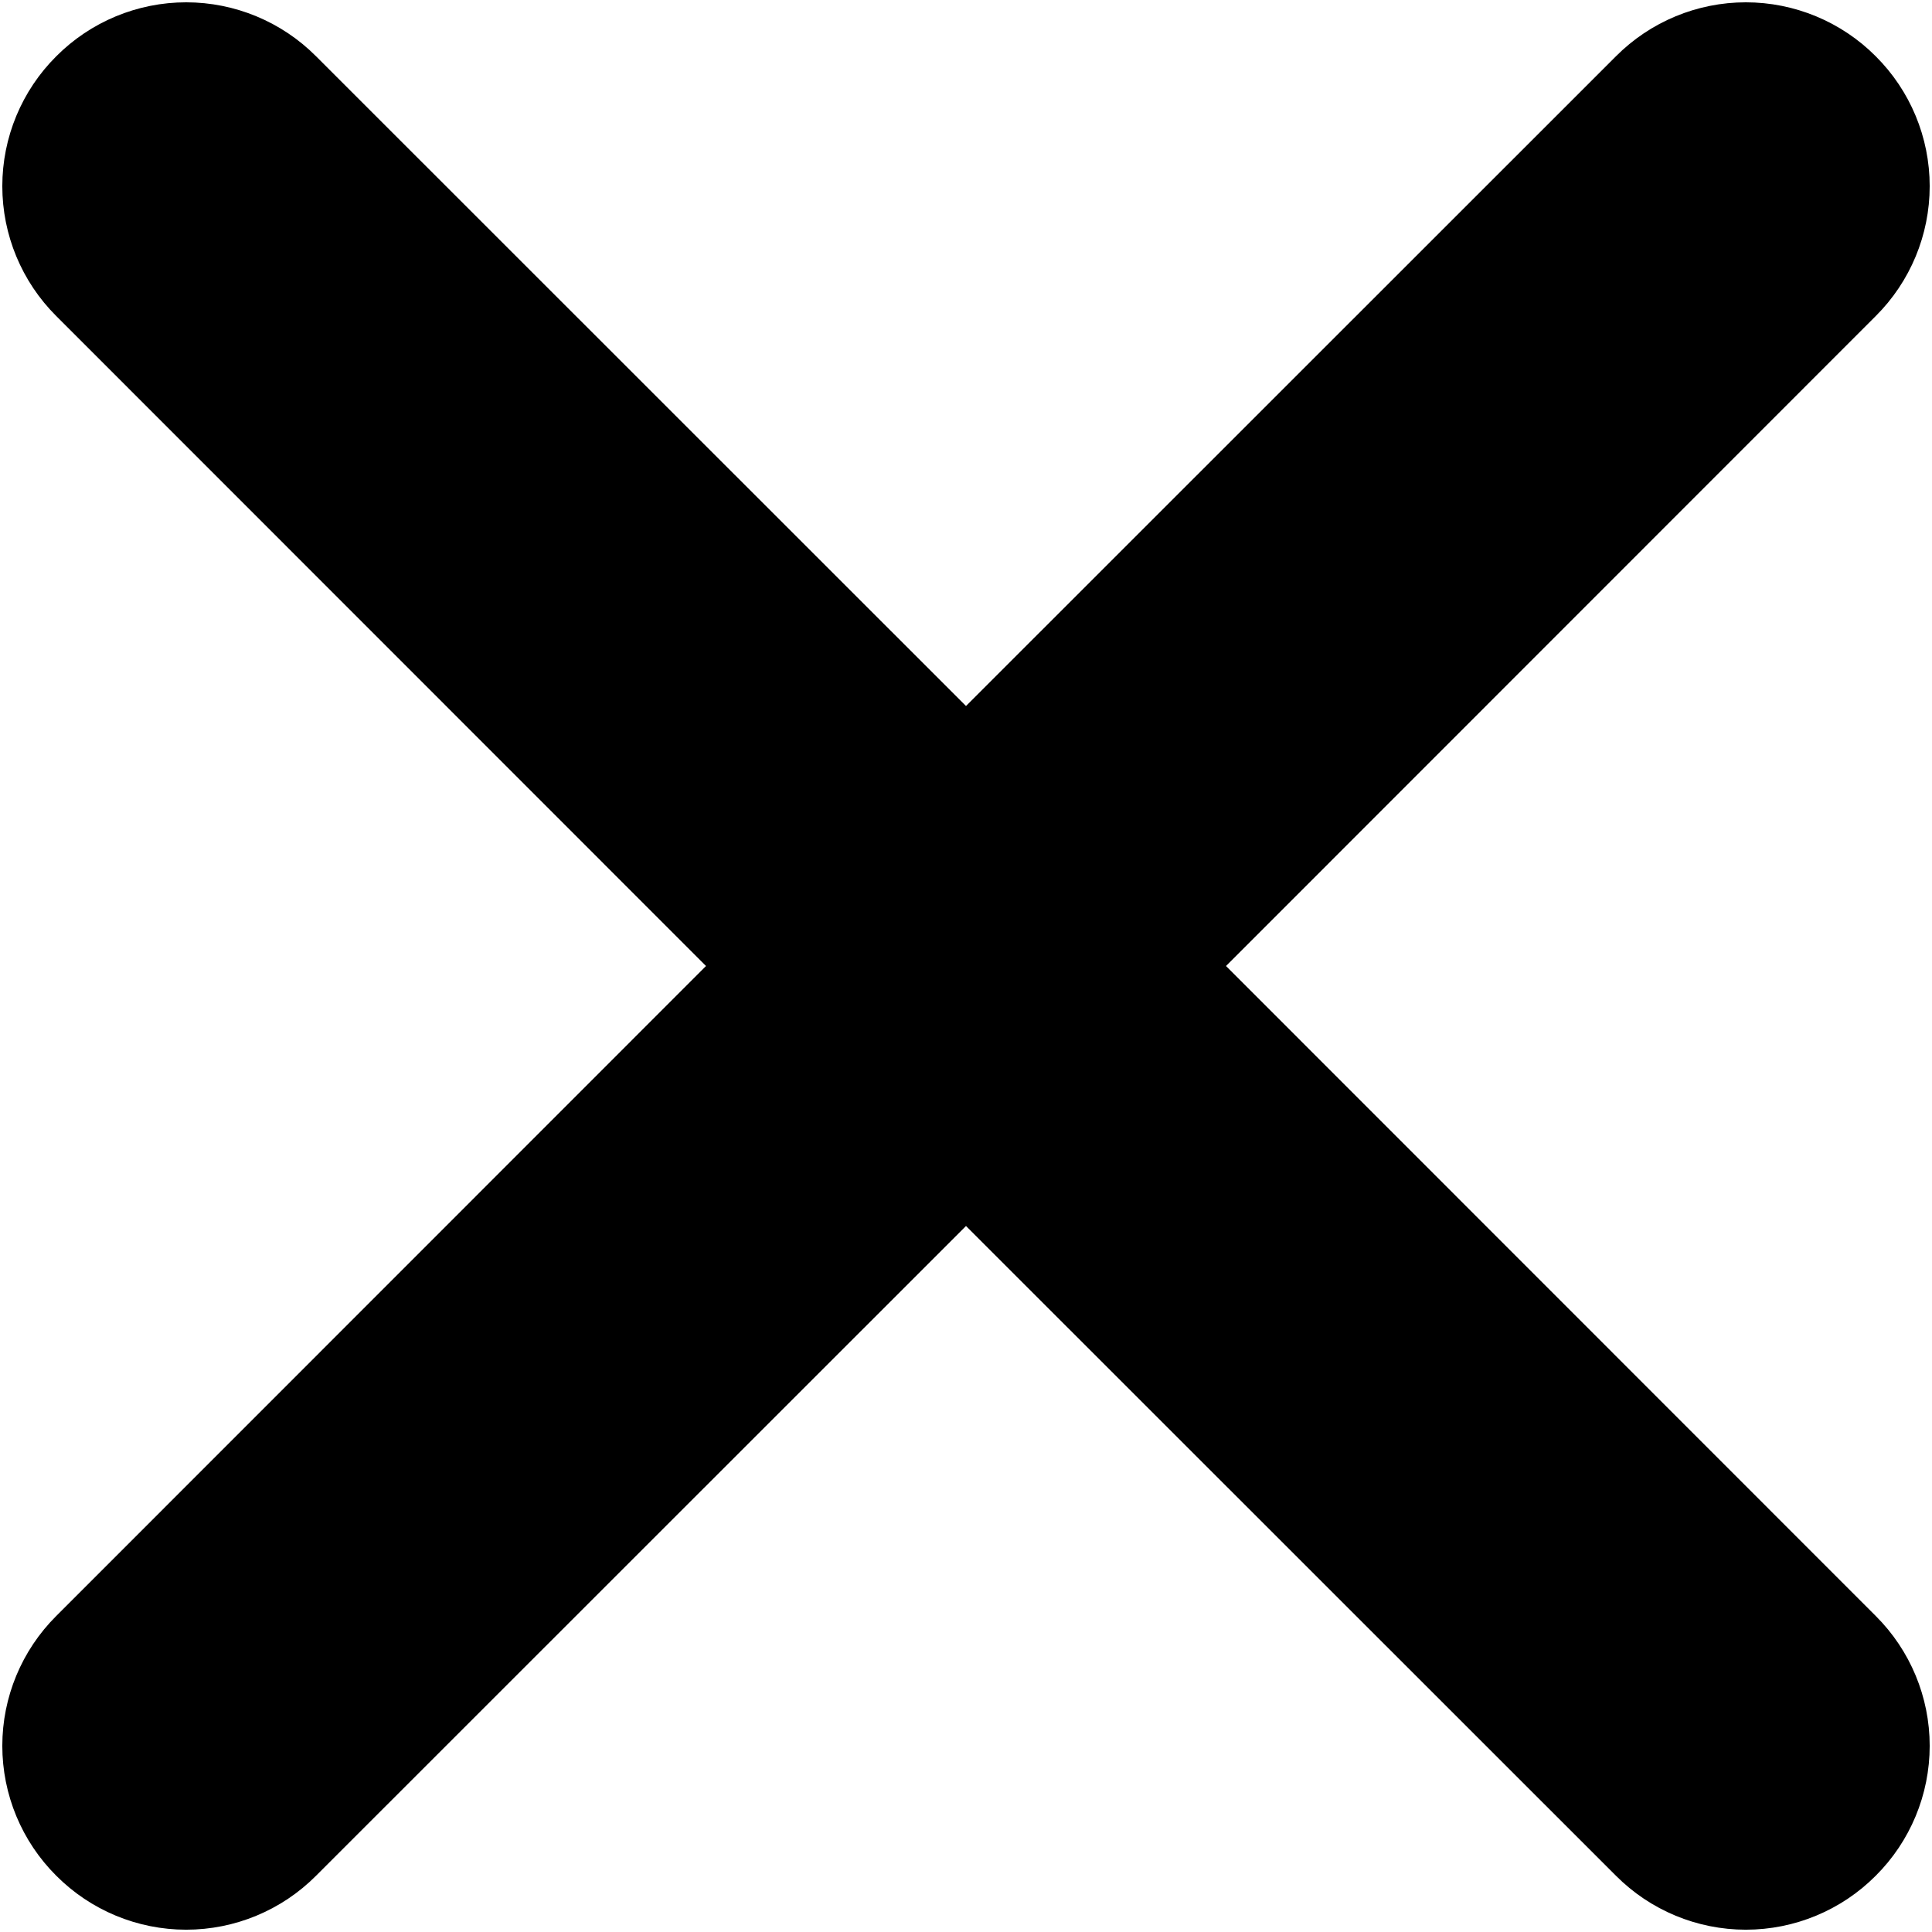 <svg width="546" height="546" viewBox="0 0 546 546" fill="none" xmlns="http://www.w3.org/2000/svg">
<path d="M456.68 530.1L273 346.48L89.32 530.1C79.598 539.862 66.39 545.35 52.613 545.35C38.836 545.35 25.625 539.862 15.902 530.1C6.141 520.377 0.652 507.166 0.652 493.389C0.652 479.612 6.141 466.405 15.902 456.682L199.522 273.002L15.902 89.322C6.141 79.599 0.652 66.392 0.652 52.615C0.652 38.838 6.141 25.627 15.902 15.904C25.625 6.142 38.836 0.654 52.613 0.654C66.39 0.654 79.597 6.142 89.32 15.904L273 199.524L456.68 15.904C466.403 6.142 479.61 0.654 493.387 0.654C507.164 0.654 520.375 6.142 530.098 15.904C539.86 25.627 545.348 38.838 545.348 52.615C545.348 66.392 539.86 79.599 530.098 89.322L346.478 273.002L530.098 456.682C539.86 466.405 545.348 479.612 545.348 493.389C545.348 507.166 539.86 520.377 530.098 530.1C520.376 539.862 507.164 545.35 493.387 545.35C479.61 545.35 466.403 539.862 456.68 530.1Z" fill="black"/>
</svg>
